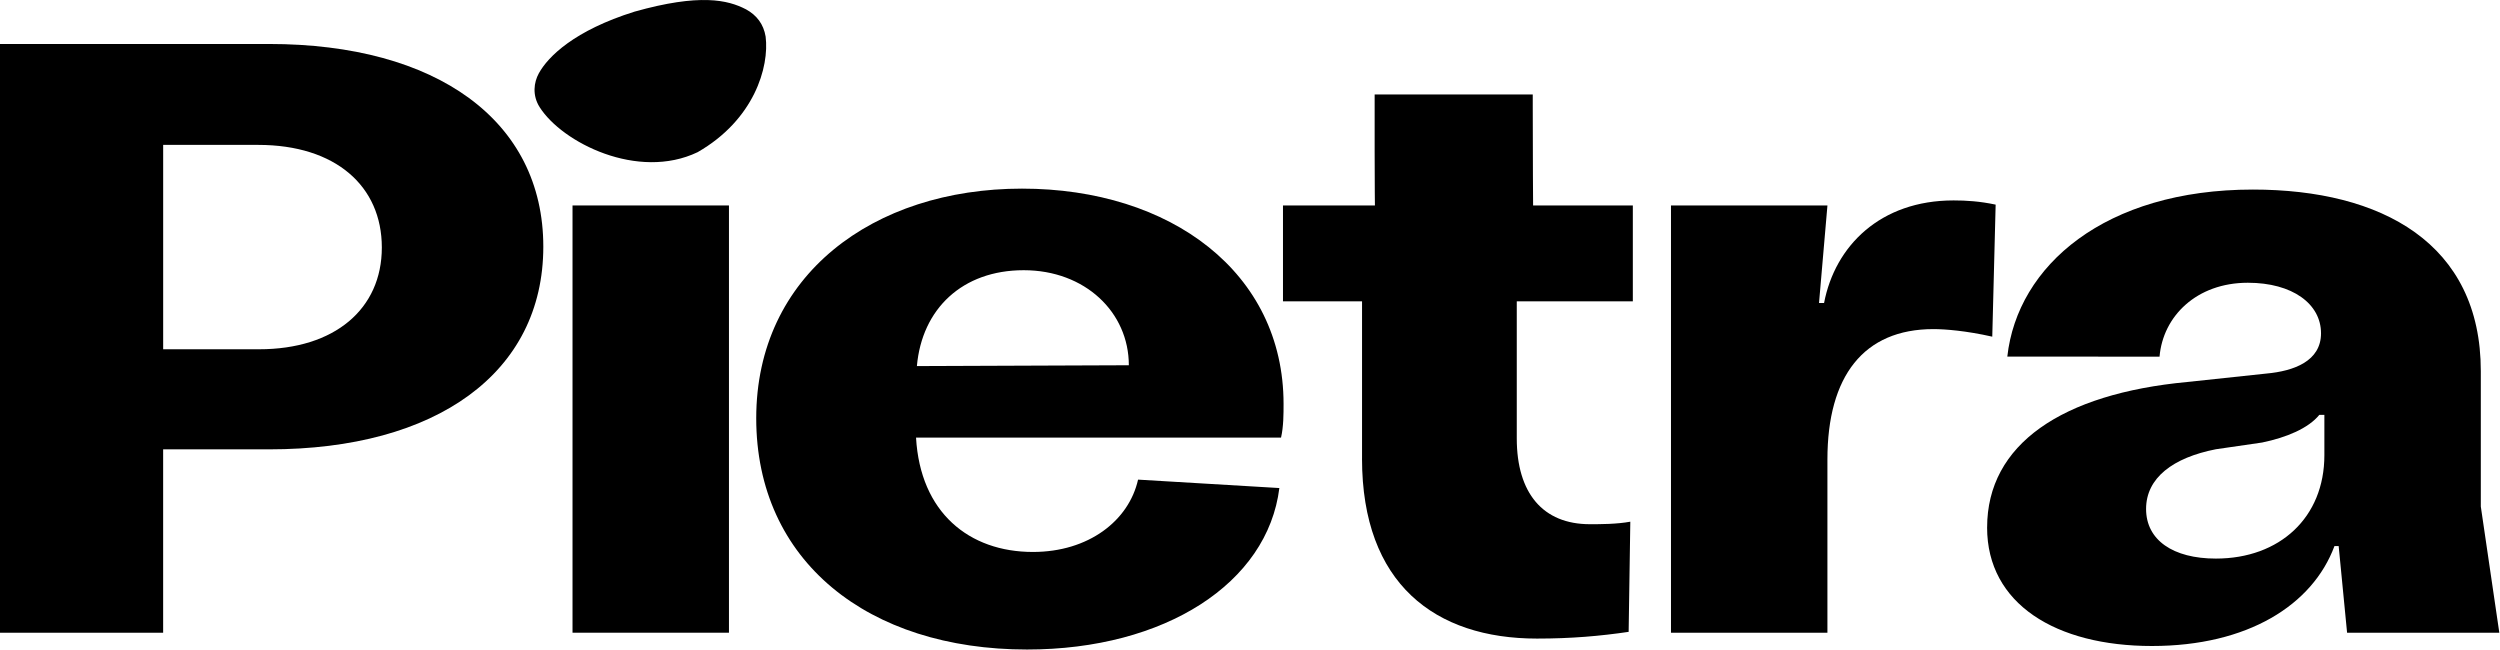 <svg width="1200" height="312" viewBox="0 0 1200 312" fill="none" xmlns="http://www.w3.org/2000/svg">
<g clipPath="url(#clip0_62_15)">
<path d="M0 21.11H129.18C209.52 21.11 260.79 57.85 260.79 118.4C260.79 178.95 209.52 215.69 129.18 215.69H78.31V303.7H0V21.11ZM124.34 167.65C160.67 167.65 183.28 148.27 183.28 118.8C183.28 89.33 161.08 69.55 123.94 69.55H78.32V167.65H124.34Z" fill="#000000"/>
<path d="M349.9 98.62V303.7H274.81V98.62H349.9Z" fill="#000000"/>
<path d="M614.91 210.04H439.7C441.72 245.97 465.13 264.94 495.81 264.94C522.45 264.94 541.83 250 546.27 230.22L614.09 234.26C608.44 279.88 559.19 311.77 492.98 311.77C416.68 311.77 362.99 269.38 362.99 200.75C362.99 132.12 419.1 90.54 490.56 90.54C562.02 90.54 616.11 130.91 616.11 193.89C616.11 198.73 616.11 204.79 614.9 210.04H614.91ZM541.84 175.32C541.84 149.89 520.85 129.7 491.38 129.7C461.91 129.7 442.53 148.27 440.11 175.72L541.84 175.32Z" fill="#000000"/>
<path d="M653.78 220.13V144.64H615.83V98.62H659.97C659.97 99.46 659.83 89.34 659.83 72.78V45.33H735.72V50.98C735.72 76.41 735.89 98.62 735.89 98.62H783.76V144.64H728.05V210.44C728.05 236.68 740.56 251.62 763.17 251.62C768.01 251.62 776.09 251.62 782.55 250.41L781.75 303.29C768.02 305.31 754.3 306.52 737.74 306.52C688.89 306.52 653.77 280.28 653.77 220.13H653.78Z" fill="#000000"/>
<path d="M802.08 98.62H877.17L873.13 145.45H875.55C880.8 118 902.6 96.2 937.72 96.2C943.78 96.2 950.24 96.6 957.91 98.22L956.29 161.6C943.78 158.77 933.68 157.97 928.03 157.97C894.52 157.97 877.16 180.58 877.16 220.54V303.7H802.07V98.62H802.08Z" fill="#000000"/>
<path d="M953.82 253.19C953.82 213.22 989.75 189 1049.9 183.35L1087.85 179.31C1101.17 178.1 1114.09 173.3 1114.09 159.98C1114.09 145.85 1100.36 135.72 1078.97 135.72C1054.34 135.72 1038.2 151.83 1036.58 171.2L963.51 171.16C968.35 127.56 1010.34 90.99 1081.39 90.99C1143.16 90.99 1190.79 116.79 1190.79 178.15V243.15L1199.67 303.7H1126.6L1122.56 262.12H1120.54C1110.04 290.38 1078.96 310.08 1032.93 310.08C986.9 310.08 953.81 289.94 953.81 253.2L953.82 253.19ZM1115.7 218.51V199.13H1113.28C1108.03 205.59 1097.54 209.99 1085.83 212.41L1063.62 215.64C1043.03 219.68 1030.12 229.37 1030.12 244.3C1030.12 259.23 1043.04 268.12 1063.62 268.12C1094.3 268.12 1115.7 248.38 1115.7 218.51Z" fill="#000000"/>
<path d="M358.02 4.44C363.25 7.29 366.52 11.62 367.5 17.55C369.33 32.22 361.98 57.49 334.85 73.05C306.22 86.74 269.87 68.49 259.04 51.45C255.4 45.72 256.26 39.52 258.63 35.21C263.08 27.12 275.7 14.63 304.58 5.59C335.84 -3.21 349.36 -0.05 358.01 4.45L358.02 4.44Z" fill="#000000"/>
</g>
<defs>
<clipPath id="clip0_62_15">
<rect width="1199.67" height="311.77" fill="white"/>
</clipPath>
</defs>
</svg>
